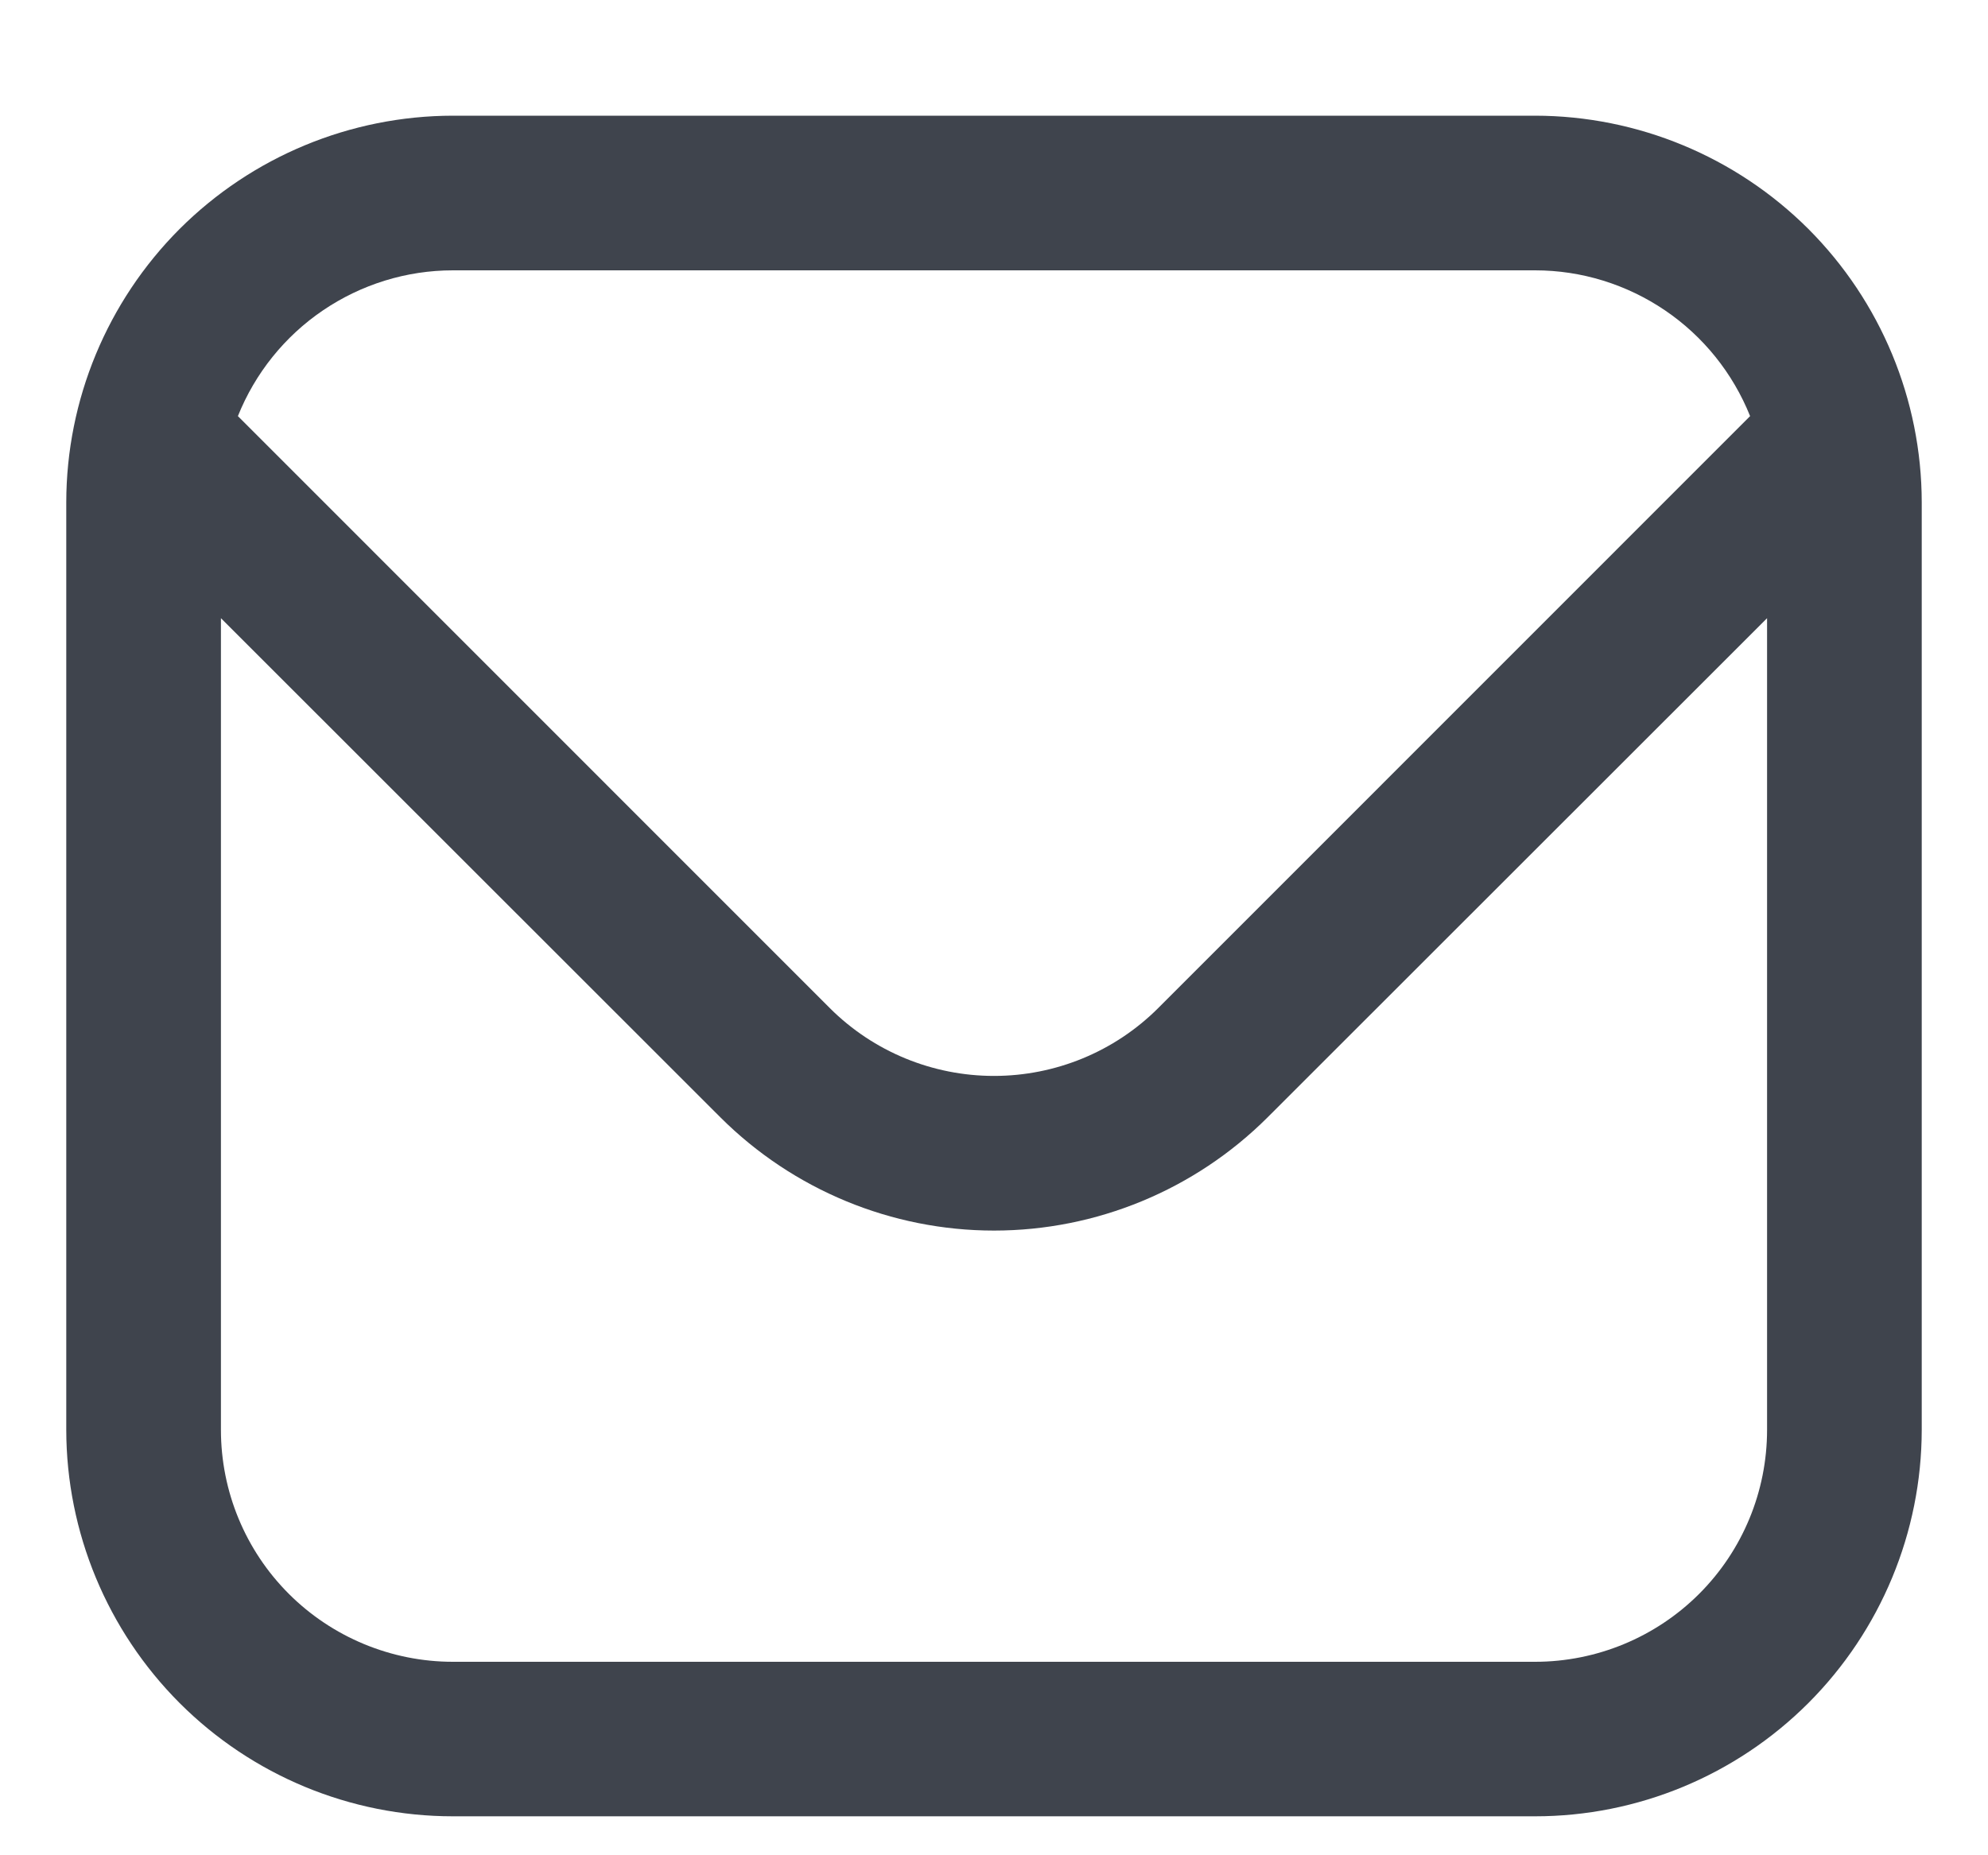 <svg width="15" height="14" viewBox="0 0 15 14" fill="none" xmlns="http://www.w3.org/2000/svg">
    <path d="M11.583 0.873H3.417C2.643 0.874 1.902 1.182 1.355 1.728C0.809 2.275 0.501 3.016 0.5 3.79L0.5 10.79C0.501 11.563 0.809 12.304 1.355 12.851C1.902 13.398 2.643 13.706 3.417 13.706H11.583C12.357 13.706 13.098 13.398 13.645 12.851C14.191 12.304 14.499 11.563 14.5 10.79V3.79C14.499 3.016 14.191 2.275 13.645 1.728C13.098 1.182 12.357 0.874 11.583 0.873ZM3.417 2.04H11.583C11.933 2.04 12.274 2.146 12.563 2.342C12.852 2.538 13.075 2.816 13.205 3.14L8.738 7.608C8.409 7.936 7.964 8.119 7.5 8.119C7.036 8.119 6.591 7.936 6.262 7.608L1.795 3.14C1.925 2.816 2.148 2.538 2.437 2.342C2.726 2.146 3.067 2.04 3.417 2.04ZM11.583 12.54H3.417C2.953 12.54 2.507 12.355 2.179 12.027C1.851 11.699 1.667 11.254 1.667 10.79V4.665L5.437 8.433C5.985 8.979 6.727 9.286 7.5 9.286C8.273 9.286 9.015 8.979 9.563 8.433L13.333 4.665V10.79C13.333 11.254 13.149 11.699 12.821 12.027C12.493 12.355 12.047 12.54 11.583 12.54Z" fill="#3F444D"/>
</svg>
